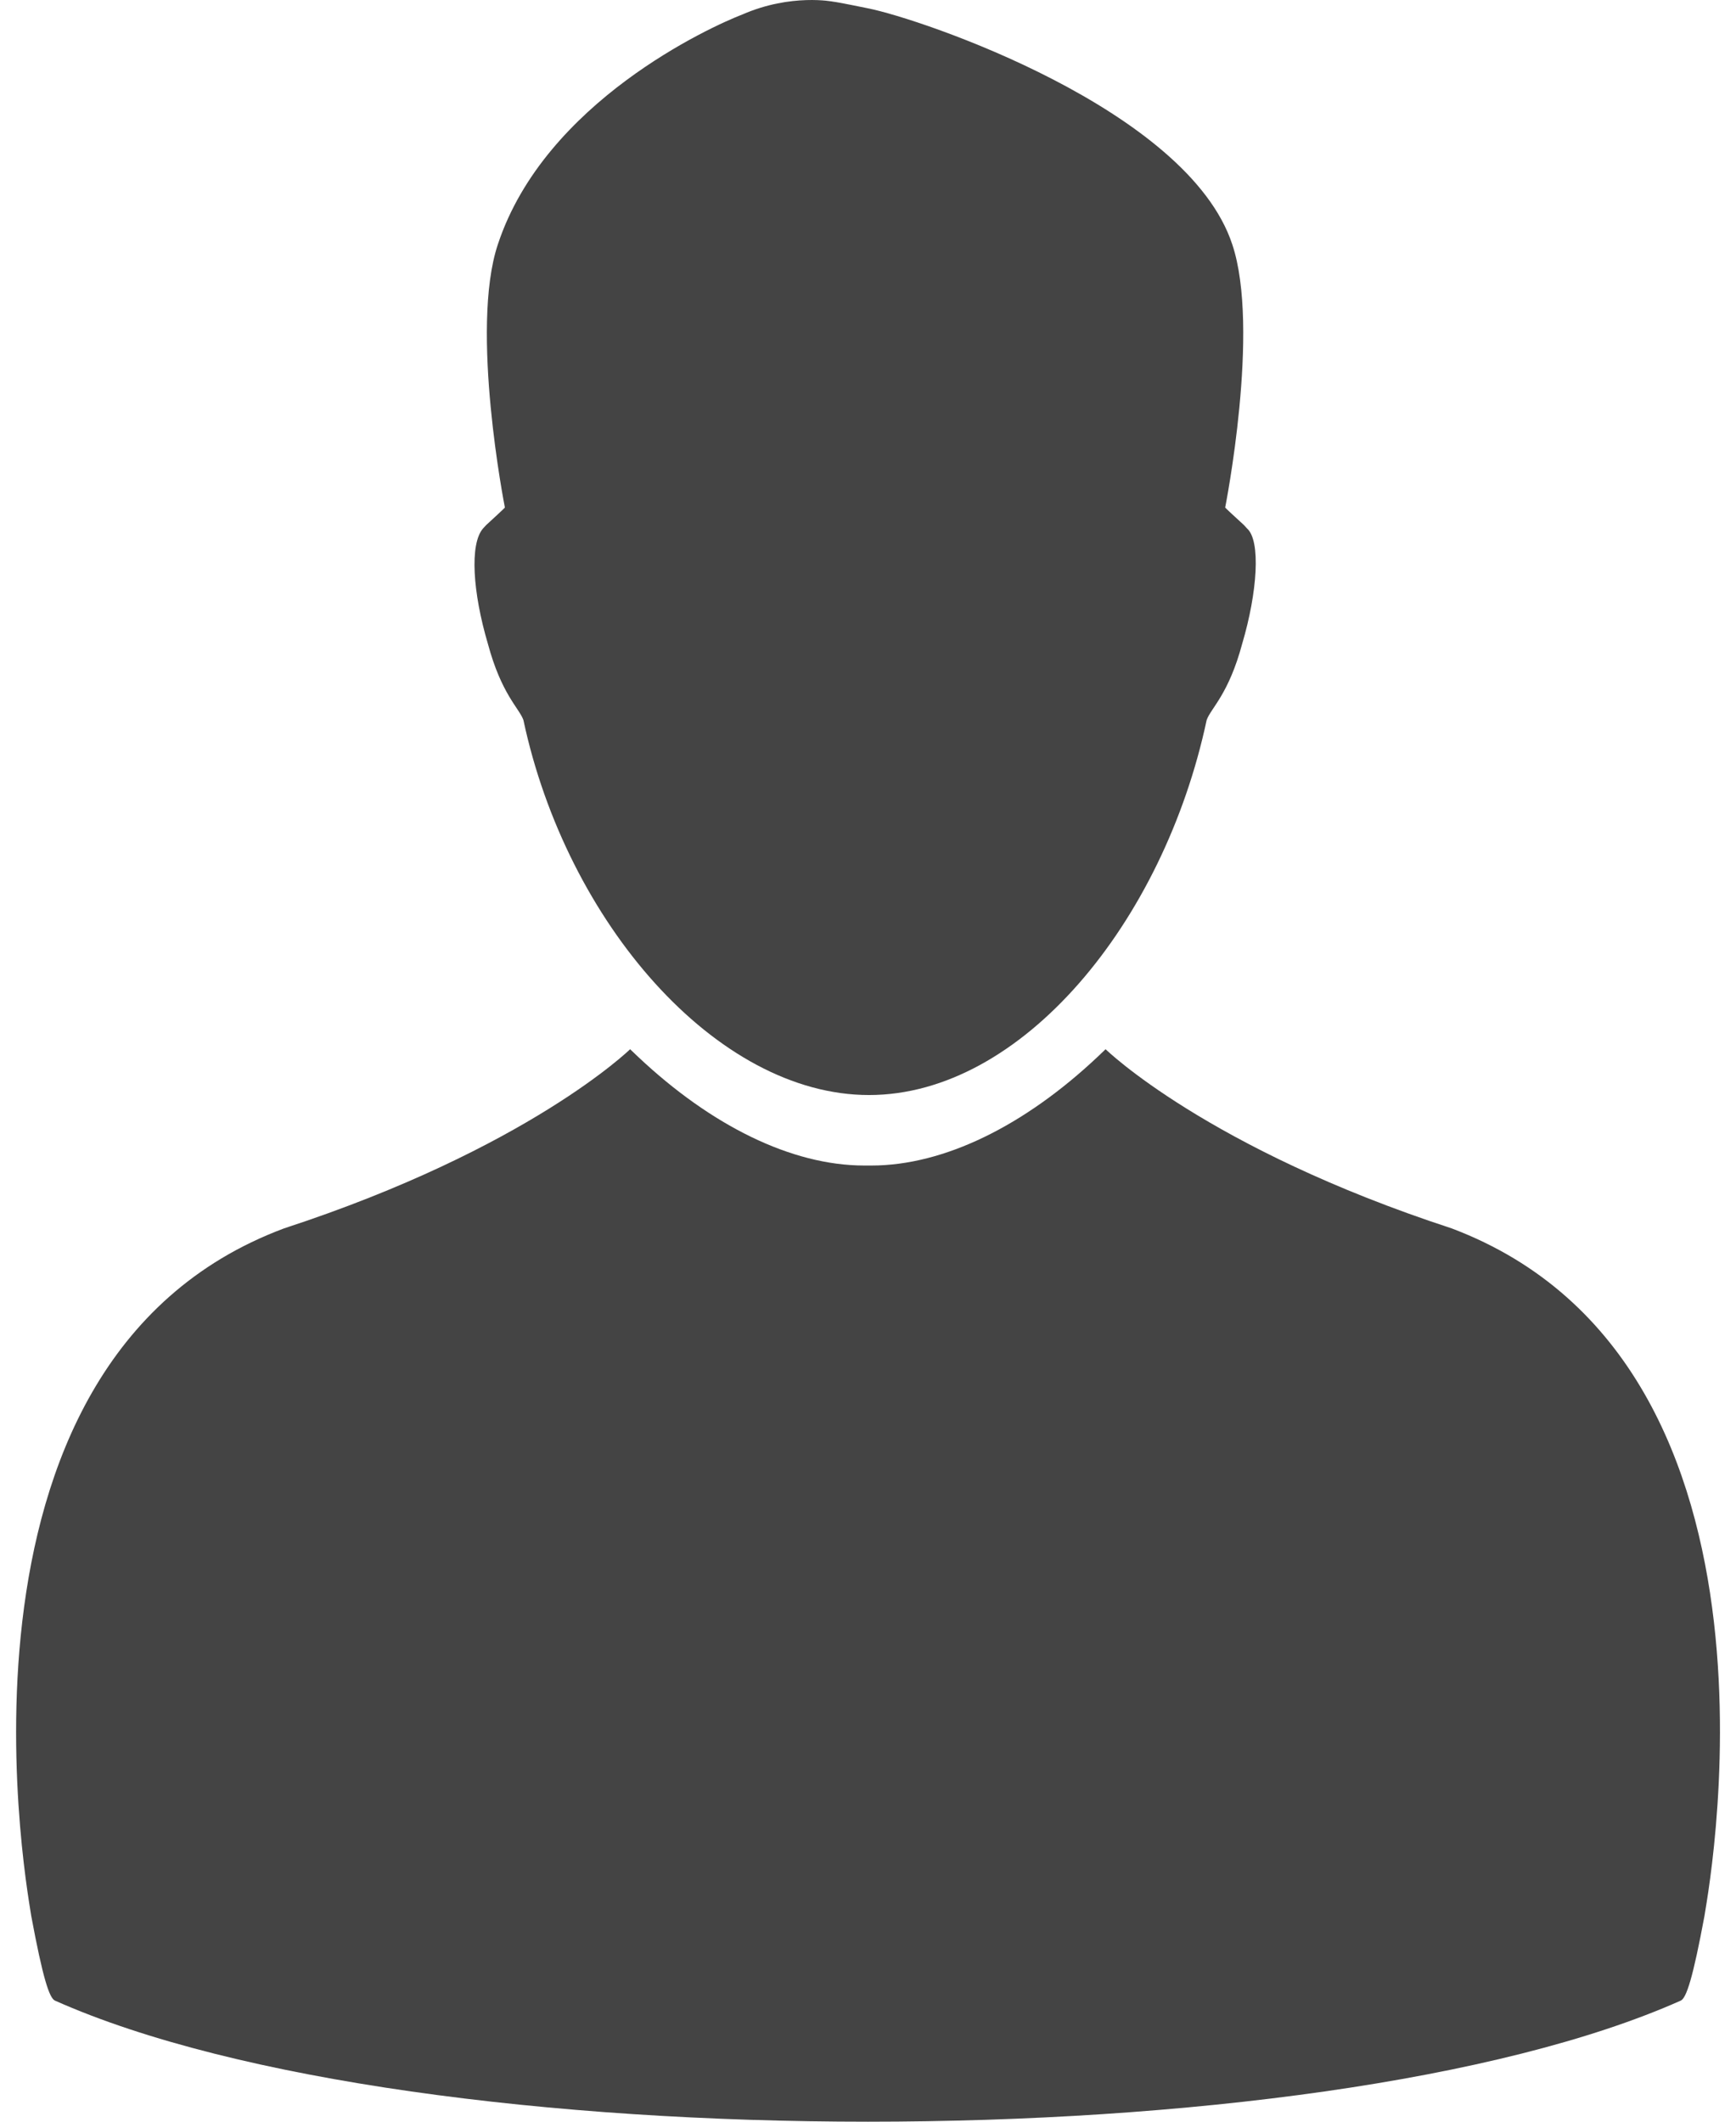 <svg width="36" height="44" viewBox="0 0 36 44" fill="none" xmlns="http://www.w3.org/2000/svg">
<path d="M30.105 25.475C25.034 23.818 22.927 21.759 22.927 21.759L22.757 21.921C21.251 23.338 19.586 24.171 18.068 24.171H17.925C16.408 24.171 14.743 23.338 13.237 21.921L13.067 21.759C13.067 21.759 10.959 23.818 5.889 25.475C-1.597 28.271 0.651 39.651 0.649 39.739C0.885 41.006 1.022 41.442 1.142 41.49C8.659 44.837 27.335 44.837 34.852 41.49C34.972 41.442 35.109 41.006 35.345 39.739C35.343 39.651 37.62 28.316 30.105 25.475Z" fill="#444444"/>
<path d="M25.858 10.957L25.796 10.889C25.374 10.503 25.407 10.525 25.407 10.525C25.407 10.525 26.142 6.819 25.553 5.066C24.628 2.266 19.104 0.39 17.996 0.172C17.996 0.17 17.322 0.035 17.279 0.035C17.279 0.035 16.408 -0.141 15.398 0.299C14.74 0.552 11.301 2.112 10.325 5.066C9.736 6.819 10.47 10.525 10.47 10.525C10.47 10.525 10.503 10.503 10.082 10.889L10.019 10.957C9.734 11.28 9.805 12.293 10.116 13.346C10.399 14.401 10.766 14.685 10.854 14.932C11.748 19.127 14.855 22.709 18.021 22.709C21.187 22.709 24.13 19.127 25.023 14.932C25.111 14.685 25.479 14.401 25.761 13.346C26.073 12.293 26.151 11.211 25.858 10.957Z" fill="#444444"/>
</svg>
